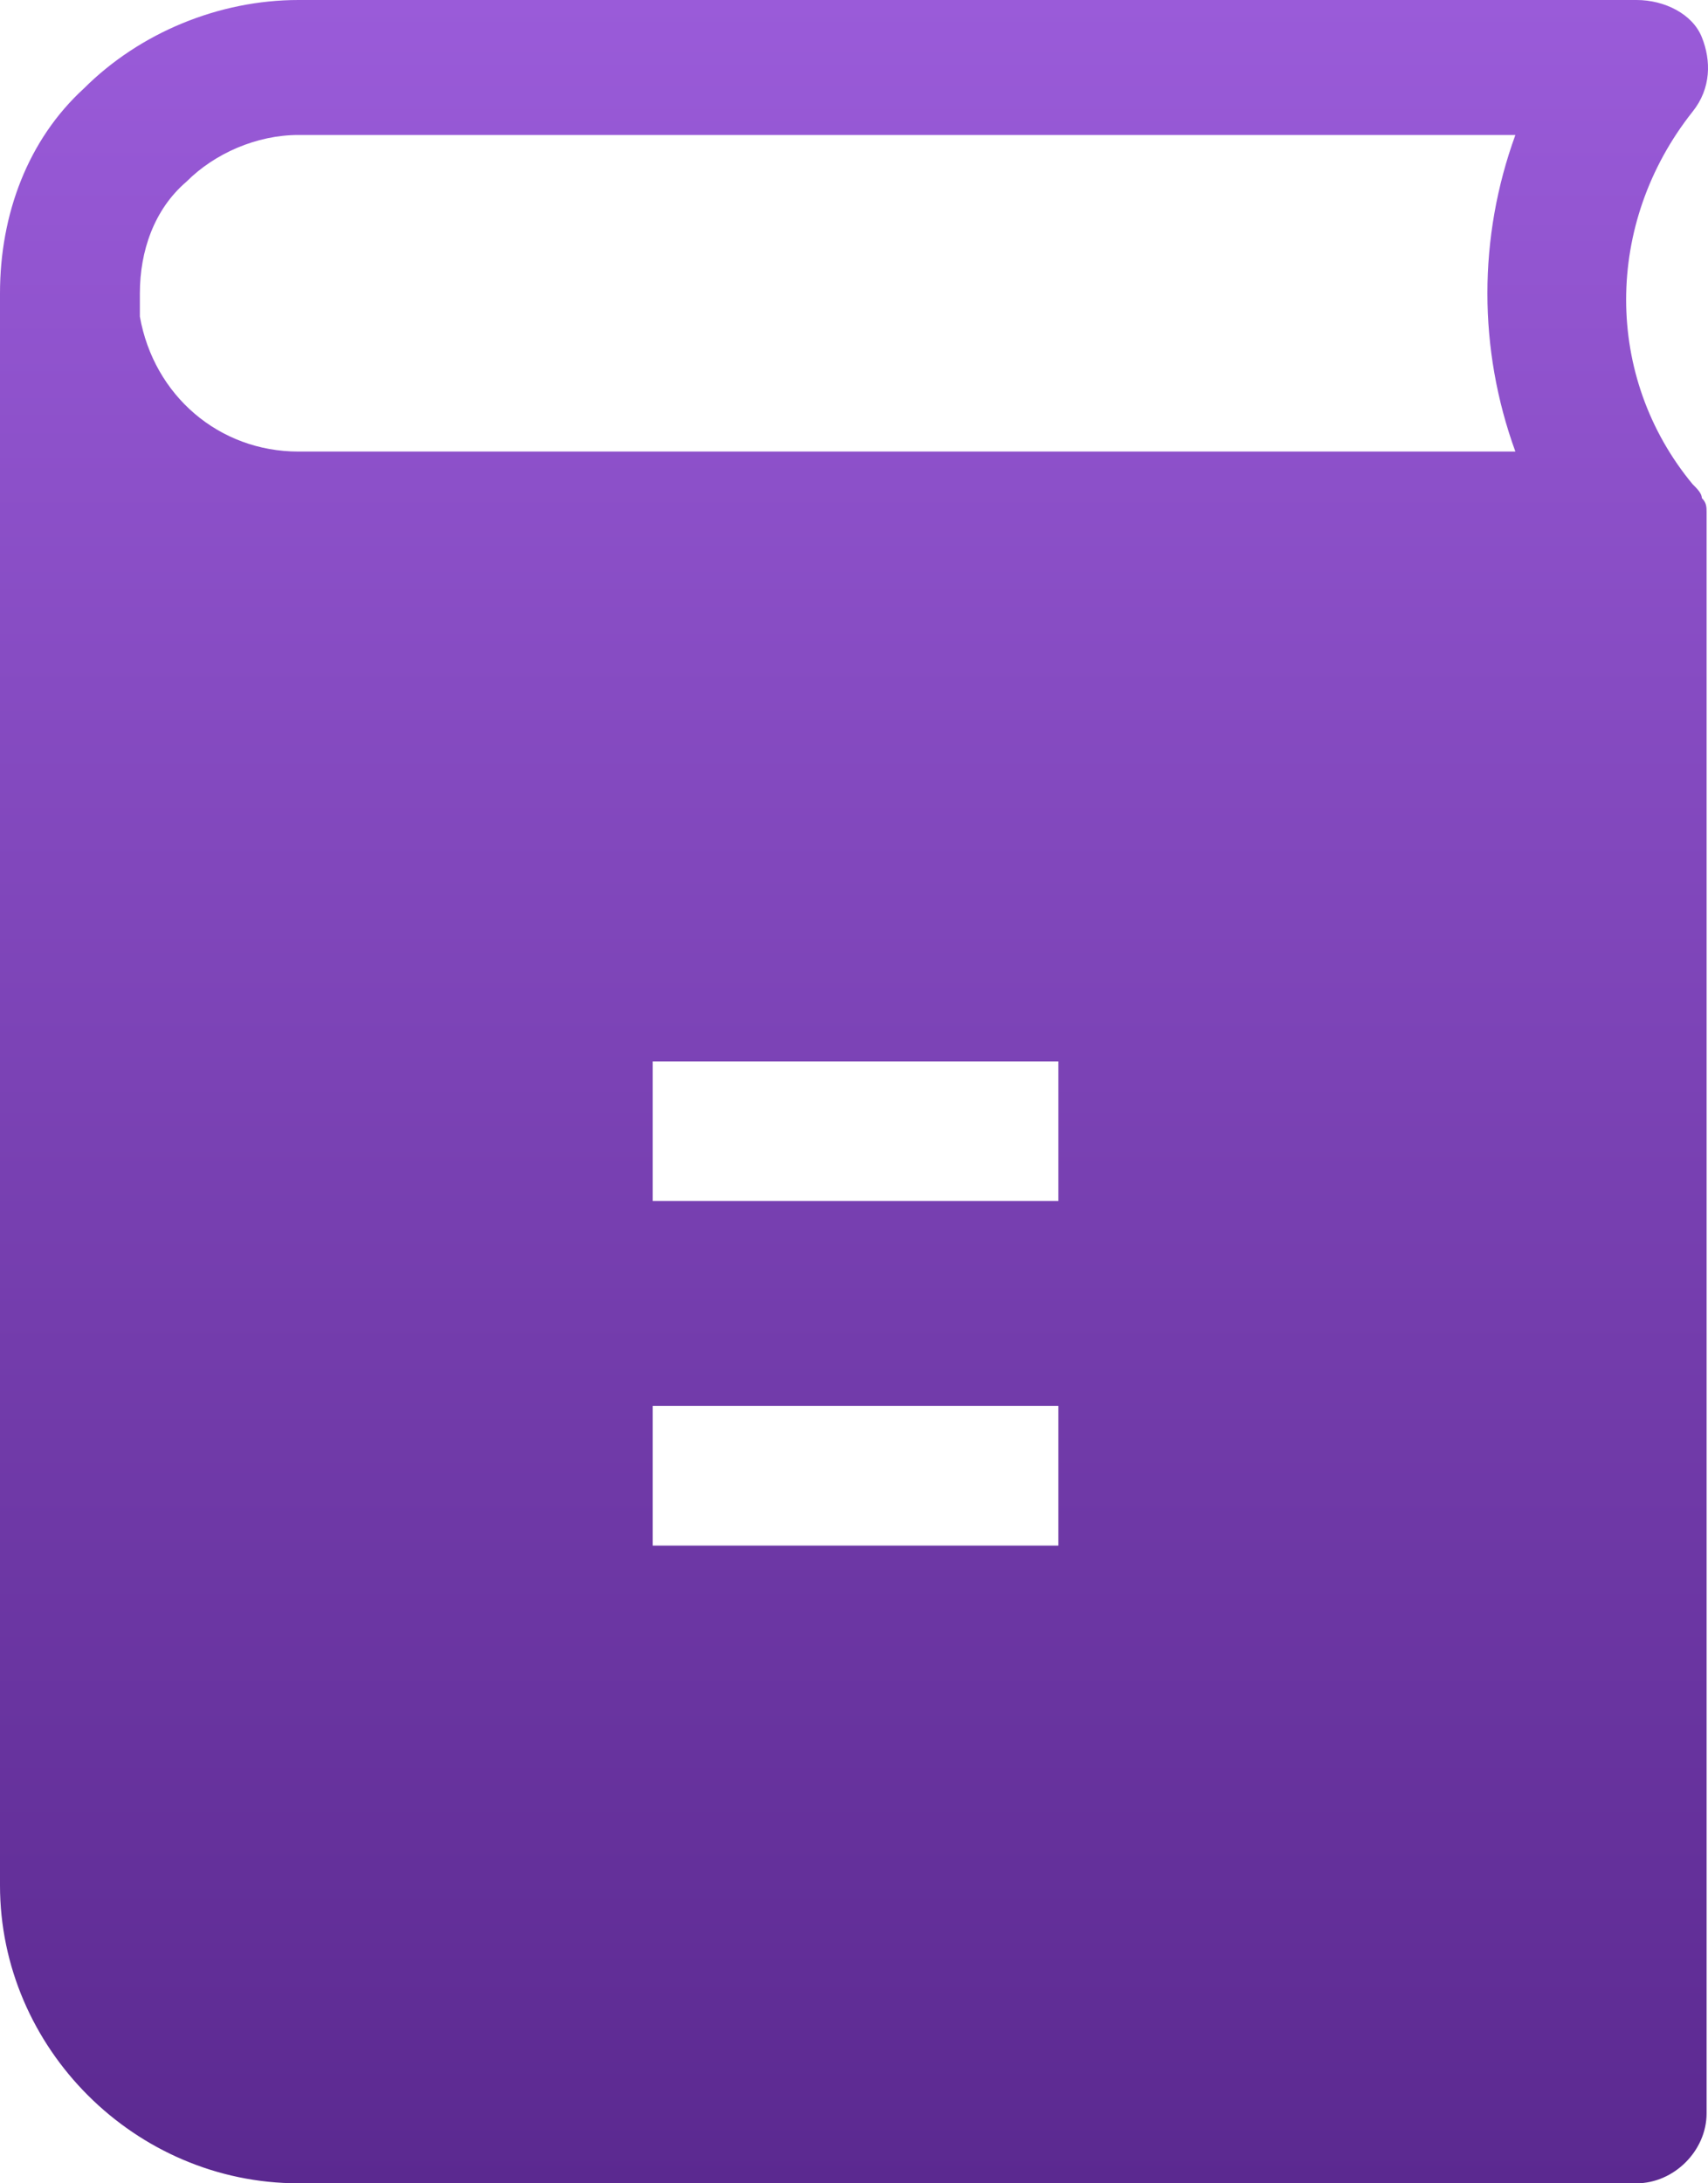 <?xml version="1.0" encoding="UTF-8"?> <svg xmlns="http://www.w3.org/2000/svg" width="18" height="23" viewBox="0 0 18 23" fill="none"><path d="M17.985 5.444V5.394C17.985 5.345 17.985 5.296 17.935 5.247C17.935 5.198 17.886 5.149 17.837 5.1C16.904 3.972 16.904 2.354 17.837 1.177C18.034 0.932 18.034 0.638 17.935 0.392C17.837 0.147 17.542 0 17.247 0H3.145C2.309 0 1.474 0.343 0.884 0.932C0.295 1.471 0 2.256 0 3.09V3.335V3.433V19.861C0 21.578 1.425 23 3.145 23H17.247C17.641 23 17.985 22.657 17.985 22.264V5.493C17.985 5.493 17.985 5.493 17.985 5.444ZM11.154 16.282H6.879V14.81H11.154V16.282ZM11.154 12.652H6.879V11.181H11.154V12.652ZM15.97 4.757H3.145C2.309 4.757 1.622 4.168 1.474 3.335C1.474 3.237 1.474 3.188 1.474 3.09C1.474 2.648 1.622 2.207 1.966 1.913C2.26 1.618 2.703 1.422 3.145 1.422H15.97C15.577 2.501 15.577 3.678 15.97 4.757Z" fill="url(#paint0_linear_285_494)"></path><defs><linearGradient id="paint0_linear_285_494" x1="9" y1="0" x2="9" y2="23" gradientUnits="userSpaceOnUse"><stop stop-color="#9A5BD9"></stop><stop offset="1" stop-color="#5B2990"></stop></linearGradient></defs></svg> 